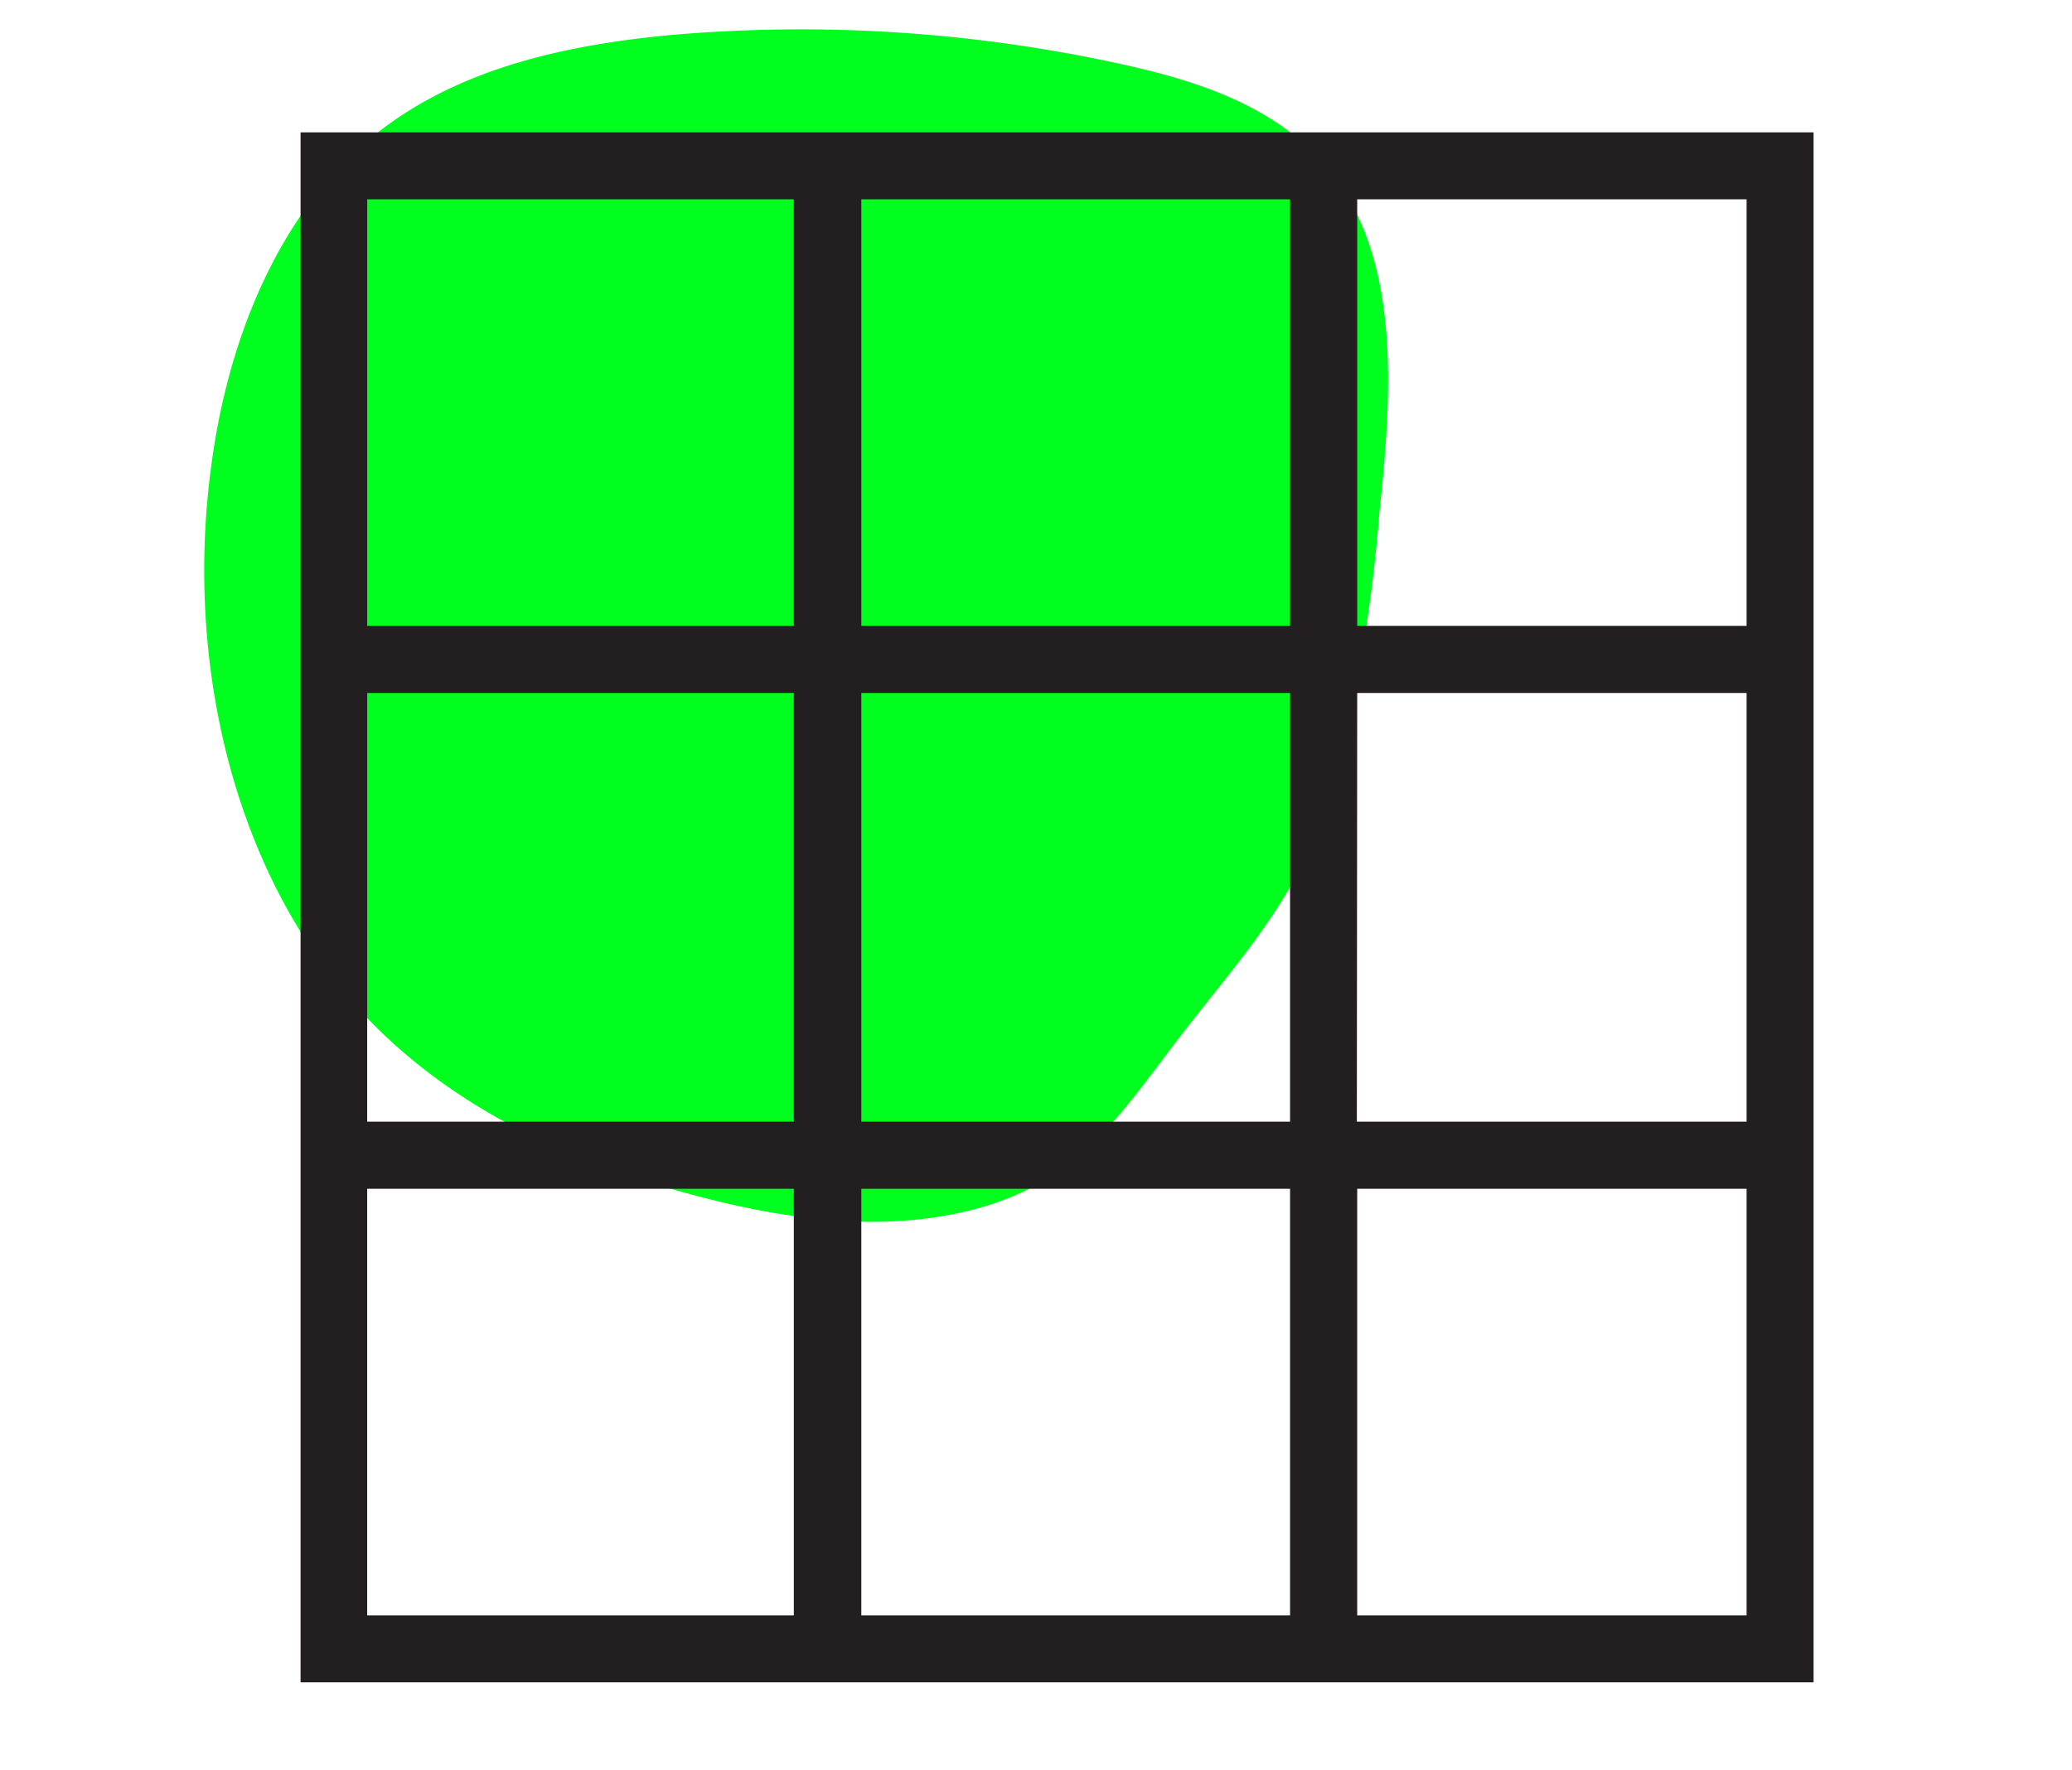 <svg xmlns="http://www.w3.org/2000/svg" viewBox="0 0 118.5 101.23"><defs><style>.cls-1{fill:none;}.cls-2{fill:#00ff1e;}.cls-2,.cls-3{fill-rule:evenodd;}.cls-3{fill:#231f20;}</style></defs><g id="Ebene_2" data-name="Ebene 2"><g id="Ebene_1-2" data-name="Ebene 1"><rect class="cls-1" width="118.5" height="101.23"/><g id="Page-1"><g id="kantineZukunft_web_kuechenlift4" data-name="kantineZukunft web kuechenlift4"><g id="Vorgehen"><g id="_02_Handlungsfelder" data-name="02_Handlungsfelder"><path id="Fill-1" class="cls-2" d="M56.34,69c-5.32,1.57-10.92.85-16.22-.52-7.21-1.87-14.33-5-19.57-10.73-7.21-7.85-10-19.92-8.46-31.16C13,19.7,15.69,12.82,20.6,8.42S32.11,2.59,38.39,2A85.54,85.54,0,0,1,64.18,3.68c4.56,1,9.34,2.57,12.22,6.54,3.71,5.11,3.19,12.49,2.49,19.1a89.78,89.78,0,0,1-2.58,15.49c-1.74,6-4.79,9.33-8.36,13.89S62.15,67.24,56.34,69"/><path id="Fill-3" class="cls-3" d="M77.62,92.4H99.89V68H77.62ZM21,92.4h24.4V68H21Zm0-56.6h24.4V11.4H21Zm56.6,28.36H99.89V39.64H77.62ZM49.26,35.8H73.78V11.4H49.26ZM21,64.16h24.4V39.64H21ZM49.26,92.4H73.78V68H49.26Zm0-28.24H73.78V39.64H49.26ZM77.62,35.8H99.89V11.4H77.62ZM17.19,96.23h86.53V7.57H17.19Z"/></g></g></g></g></g></g></svg>